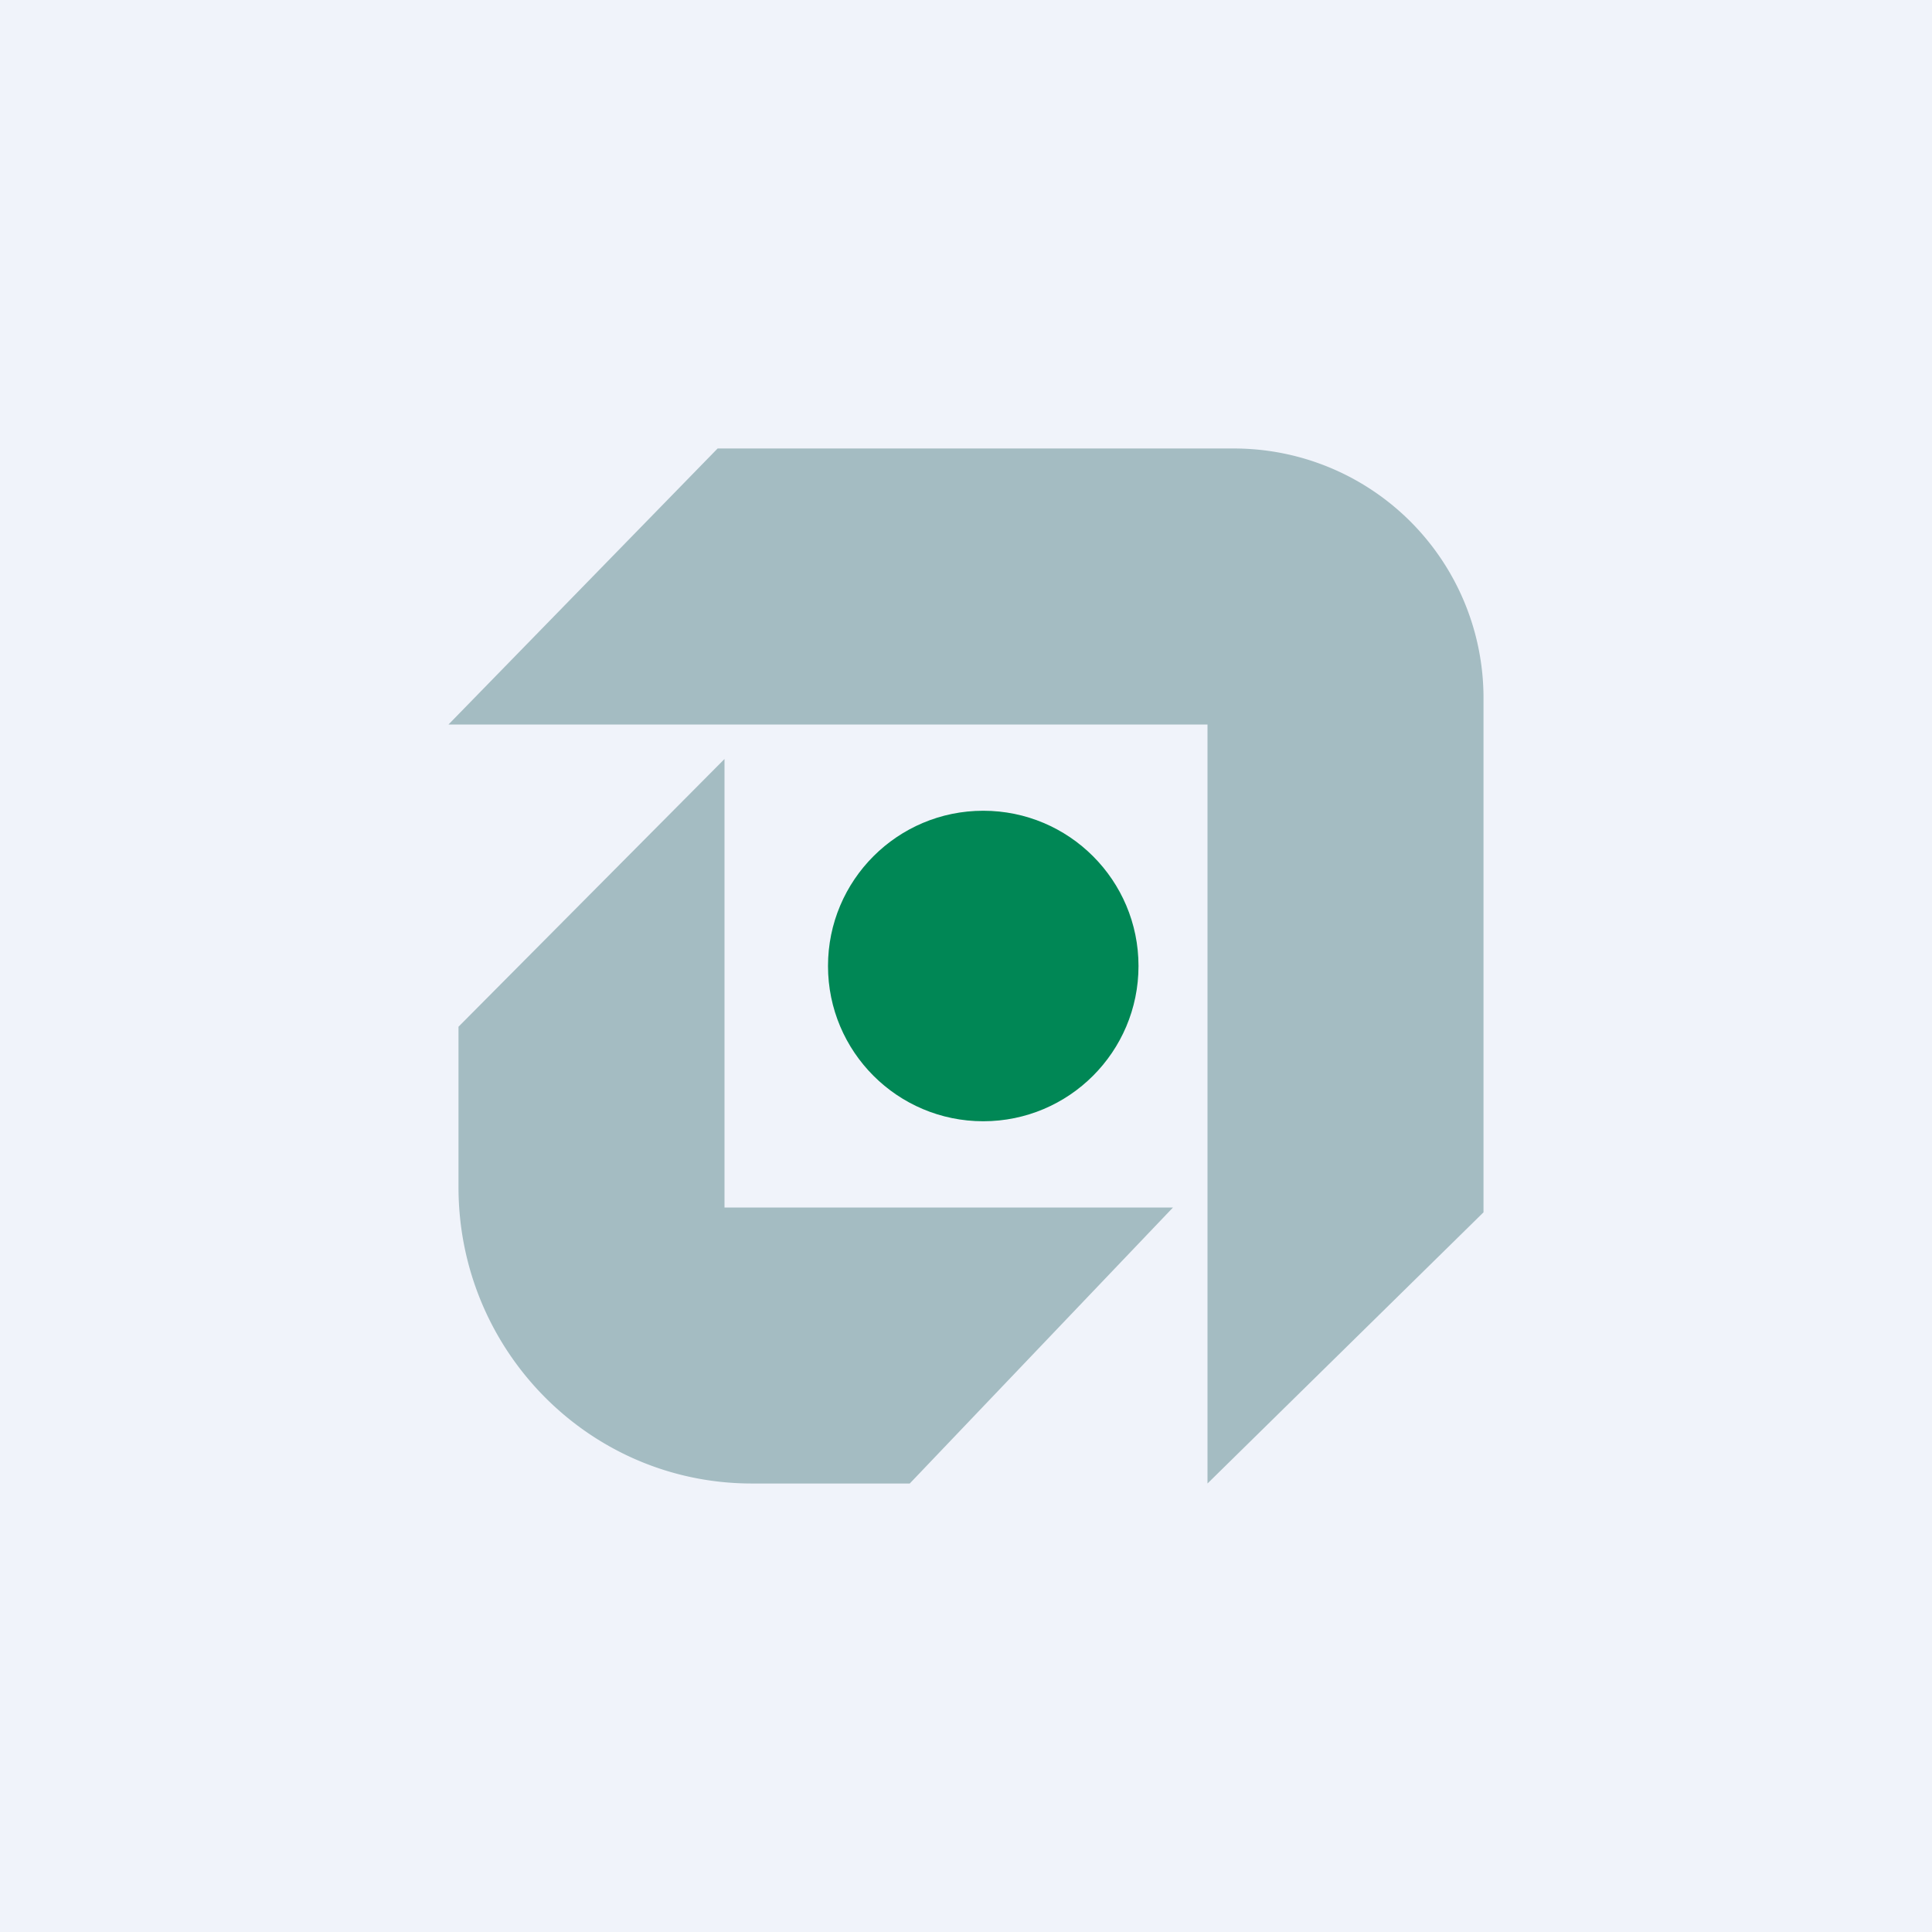 <svg xmlns="http://www.w3.org/2000/svg" width="56" height="56" viewBox="0 0 56 56"><path fill="#F0F3FA" d="M0 0h56v56H0z"/><path d="M13 21h22v22l8-7.86V20.27A7.23 7.23 0 0 0 35.8 13H20.8L13 21Zm.29 8.76v4.65c0 4.74 3.8 8.59 8.5 8.59h4.58L34 35H21V22l-7.71 7.76Z" fill="#A4BCC2"/><circle cx="28.5" cy="28" r="4.5" fill="#008755"/></svg>